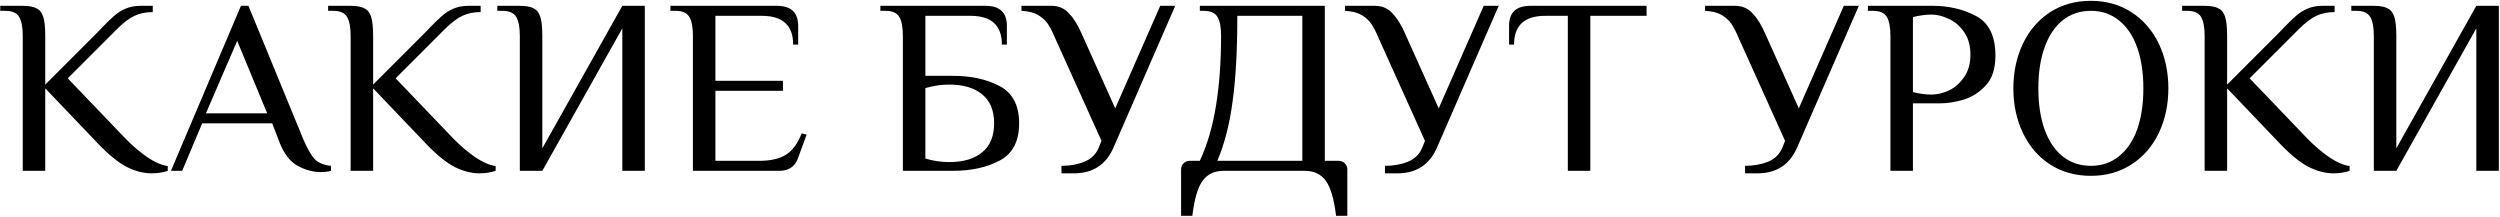 <?xml version="1.0" encoding="UTF-8"?> <svg xmlns="http://www.w3.org/2000/svg" width="600" height="52" viewBox="0 0 600 52" fill="none"> <path d="M36.36 41.6C34.48 41.6 32.52 41.1 30.48 40.1C28.44 39.06 26.1 37.16 23.46 34.4L10.86 21.2V41H5.46V8.6C5.46 6.56 5.18 5.06 4.62 4.1C4.06 3.1 2.94 2.6 1.26 2.6H0.06V1.4H5.46C6.94 1.4 8.04 1.6 8.76 2C9.52 2.36 10.06 3.04 10.38 4.04C10.7 5.04 10.86 6.56 10.86 8.6V20.3L23.46 7.7L24.66 6.44C25.78 5.28 26.72 4.38 27.48 3.74C28.24 3.06 29.14 2.5 30.18 2.06C31.22 1.62 32.38 1.4 33.66 1.4H36.66V2.9C34.98 2.9 33.52 3.2 32.28 3.8C31.04 4.36 29.6 5.46 27.96 7.1L16.26 18.8L30.06 33.2C31.82 35 33.6 36.52 35.4 37.76C37.2 38.96 38.82 39.66 40.26 39.86V41C39.06 41.4 37.76 41.6 36.36 41.6ZM77.025 41.3C75.105 41.3 73.205 40.78 71.325 39.74C69.445 38.66 67.945 36.58 66.825 33.5L65.325 29.6H48.525L43.725 41H41.025L57.825 1.4H59.625L72.825 33.5C73.825 35.82 74.765 37.42 75.645 38.3C76.525 39.14 77.785 39.64 79.425 39.8V41C78.705 41.2 77.905 41.3 77.025 41.3ZM49.425 27.2H64.125L56.925 9.8L49.425 27.2ZM115.051 41.6C113.171 41.6 111.211 41.1 109.171 40.1C107.131 39.06 104.791 37.16 102.151 34.4L89.551 21.2V41H84.151V8.6C84.151 6.56 83.871 5.06 83.311 4.1C82.751 3.1 81.631 2.6 79.951 2.6H78.751V1.4H84.151C85.631 1.4 86.731 1.6 87.451 2C88.211 2.36 88.751 3.04 89.071 4.04C89.391 5.04 89.551 6.56 89.551 8.6V20.3L102.151 7.7L103.351 6.44C104.471 5.28 105.411 4.38 106.171 3.74C106.931 3.06 107.831 2.5 108.871 2.06C109.911 1.62 111.071 1.4 112.351 1.4H115.351V2.9C113.671 2.9 112.211 3.2 110.971 3.8C109.731 4.36 108.291 5.46 106.651 7.1L94.951 18.8L108.751 33.2C110.511 35 112.291 36.52 114.091 37.76C115.891 38.96 117.511 39.66 118.951 39.86V41C117.751 41.4 116.451 41.6 115.051 41.6ZM124.756 8.6C124.756 6.56 124.476 5.06 123.916 4.1C123.356 3.1 122.236 2.6 120.556 2.6H119.356V1.4H124.756C126.236 1.4 127.336 1.6 128.056 2C128.816 2.36 129.356 3.04 129.676 4.04C129.996 5.04 130.156 6.56 130.156 8.6V35.6L149.356 1.4H154.756V41H149.356V6.8L130.156 41H124.756V8.6ZM166.299 8.6C166.299 6.56 166.019 5.06 165.459 4.1C164.899 3.1 163.779 2.6 162.099 2.6H160.899V1.4H186.459C189.859 1.4 191.559 3 191.559 6.2V10.7H190.359C190.359 6.1 187.859 3.8 182.859 3.8H171.699V19.4H187.899V21.8H171.699V38.6H182.199C184.959 38.6 187.119 38.1 188.679 37.1C190.239 36.1 191.479 34.4 192.399 32L193.599 32.3L191.499 38C190.779 40 189.279 41 186.999 41H166.299V8.6ZM216.69 8.6C216.69 6.56 216.41 5.06 215.85 4.1C215.29 3.1 214.17 2.6 212.49 2.6H211.29V1.4H236.55C239.95 1.4 241.65 3 241.65 6.2V10.7H240.45C240.45 6.1 237.95 3.8 232.95 3.8H222.09V18.2H228.69C233.09 18.2 236.83 19.02 239.91 20.66C243.03 22.3 244.59 25.28 244.59 29.6C244.59 33.92 243.03 36.9 239.91 38.54C236.83 40.18 233.09 41 228.69 41H216.69V8.6ZM227.79 38.9C231.19 38.9 233.83 38.12 235.71 36.56C237.63 35 238.59 32.68 238.59 29.6C238.59 26.52 237.63 24.2 235.71 22.64C233.83 21.08 231.19 20.3 227.79 20.3C225.91 20.3 224.01 20.58 222.09 21.14V38.06C224.01 38.62 225.91 38.9 227.79 38.9ZM254.754 39.8C256.834 39.8 258.694 39.46 260.334 38.78C261.974 38.1 263.114 36.94 263.754 35.3L264.354 33.8L253.254 9.2C252.654 7.76 252.074 6.62 251.514 5.78C250.954 4.94 250.174 4.22 249.174 3.62C248.174 3.02 246.834 2.68 245.154 2.6V1.4H252.354C254.074 1.4 255.474 2 256.554 3.2C257.674 4.36 258.674 5.96 259.554 8L267.654 26L278.454 1.4H282.054L267.294 35.3C265.494 39.5 262.314 41.6 257.754 41.6H254.754V39.8ZM283.459 40.7C283.459 40.1 283.659 39.6 284.059 39.2C284.459 38.8 284.959 38.6 285.559 38.6H287.959C289.799 34.6 291.099 30.14 291.859 25.22C292.659 20.26 293.059 14.72 293.059 8.6C293.059 6.56 292.779 5.06 292.219 4.1C291.659 3.1 290.539 2.6 288.859 2.6H287.959V1.4H317.959V38.6H321.259C321.859 38.6 322.359 38.8 322.759 39.2C323.159 39.6 323.359 40.1 323.359 40.7V51.8H320.659C320.179 47.8 319.359 45 318.199 43.4C317.039 41.8 315.359 41 313.159 41H293.659C291.459 41 289.779 41.8 288.619 43.4C287.459 45 286.639 47.8 286.159 51.8H283.459V40.7ZM312.559 38.6V3.8H296.959C296.959 12.08 296.579 18.94 295.819 24.38C295.099 29.82 293.879 34.56 292.159 38.6H312.559ZM332.391 39.8C334.471 39.8 336.331 39.46 337.971 38.78C339.611 38.1 340.751 36.94 341.391 35.3L341.991 33.8L330.891 9.2C330.291 7.76 329.711 6.62 329.151 5.78C328.591 4.94 327.811 4.22 326.811 3.62C325.811 3.02 324.471 2.68 322.791 2.6V1.4H329.991C331.711 1.4 333.111 2 334.191 3.2C335.311 4.36 336.311 5.96 337.191 8L345.291 26L356.091 1.4H359.691L344.931 35.3C343.131 39.5 339.951 41.6 335.391 41.6H332.391V39.8ZM376.276 3.8H370.876C365.876 3.8 363.376 6.1 363.376 10.7H362.176V6.2C362.176 3 363.876 1.4 367.276 1.4H395.176V3.8H381.676V41H376.276V3.8ZM418.816 39.8C420.896 39.8 422.756 39.46 424.396 38.78C426.036 38.1 427.176 36.94 427.816 35.3L428.416 33.8L417.316 9.2C416.716 7.76 416.136 6.62 415.576 5.78C415.016 4.94 414.236 4.22 413.236 3.62C412.236 3.02 410.896 2.68 409.216 2.6V1.4H416.416C418.136 1.4 419.536 2 420.616 3.2C421.736 4.36 422.736 5.96 423.616 8L431.716 26L442.516 1.4H446.116L431.356 35.3C429.556 39.5 426.376 41.6 421.816 41.6H418.816V39.8ZM453.702 8.6C453.702 6.56 453.422 5.06 452.862 4.1C452.302 3.1 451.182 2.6 449.502 2.6H448.302V1.4H463.902C467.742 1.4 471.202 2.22 474.282 3.86C477.362 5.5 478.902 8.68 478.902 13.4C478.902 16.52 478.102 18.92 476.502 20.6C474.902 22.28 473.102 23.4 471.102 23.96C469.142 24.52 467.342 24.8 465.702 24.8H459.102V41H453.702V8.6ZM463.602 22.7C464.882 22.7 466.242 22.38 467.682 21.74C469.122 21.06 470.342 20 471.342 18.56C472.382 17.12 472.902 15.3 472.902 13.1C472.902 10.9 472.382 9.08 471.342 7.64C470.342 6.2 469.122 5.16 467.682 4.52C466.242 3.84 464.882 3.5 463.602 3.5C462.202 3.5 460.702 3.7 459.102 4.1V22.1C460.702 22.5 462.202 22.7 463.602 22.7ZM501.807 42.2C498.087 42.2 494.807 41.28 491.967 39.44C489.167 37.6 487.007 35.08 485.487 31.88C483.967 28.68 483.207 25.12 483.207 21.2C483.207 17.28 483.967 13.72 485.487 10.52C487.007 7.32 489.167 4.8 491.967 2.96C494.807 1.12 498.087 0.2 501.807 0.2C505.527 0.2 508.787 1.12 511.587 2.96C514.427 4.8 516.607 7.32 518.127 10.52C519.647 13.72 520.407 17.28 520.407 21.2C520.407 25.12 519.647 28.68 518.127 31.88C516.607 35.08 514.427 37.6 511.587 39.44C508.787 41.28 505.527 42.2 501.807 42.2ZM501.807 39.8C504.407 39.8 506.647 39.04 508.527 37.52C510.447 36 511.907 33.86 512.907 31.1C513.907 28.3 514.407 25 514.407 21.2C514.407 17.4 513.907 14.12 512.907 11.36C511.907 8.56 510.447 6.4 508.527 4.88C506.647 3.36 504.407 2.6 501.807 2.6C499.207 2.6 496.947 3.36 495.027 4.88C493.147 6.4 491.707 8.56 490.707 11.36C489.707 14.12 489.207 17.4 489.207 21.2C489.207 25 489.707 28.3 490.707 31.1C491.707 33.86 493.147 36 495.027 37.52C496.947 39.04 499.207 39.8 501.807 39.8ZM560.012 41.6C558.132 41.6 556.172 41.1 554.132 40.1C552.092 39.06 549.752 37.16 547.112 34.4L534.512 21.2V41H529.112V8.6C529.112 6.56 528.832 5.06 528.272 4.1C527.712 3.1 526.592 2.6 524.912 2.6H523.712V1.4H529.112C530.592 1.4 531.692 1.6 532.412 2C533.172 2.36 533.712 3.04 534.032 4.04C534.352 5.04 534.512 6.56 534.512 8.6V20.3L547.112 7.7L548.312 6.44C549.432 5.28 550.372 4.38 551.132 3.74C551.892 3.06 552.792 2.5 553.832 2.06C554.872 1.62 556.032 1.4 557.312 1.4H560.312V2.9C558.632 2.9 557.172 3.2 555.932 3.8C554.692 4.36 553.252 5.46 551.612 7.1L539.912 18.8L553.712 33.2C555.472 35 557.252 36.52 559.052 37.76C560.852 38.96 562.472 39.66 563.912 39.86V41C562.712 41.4 561.412 41.6 560.012 41.6ZM569.717 8.6C569.717 6.56 569.437 5.06 568.877 4.1C568.317 3.1 567.197 2.6 565.517 2.6H564.317V1.4H569.717C571.197 1.4 572.297 1.6 573.017 2C573.777 2.36 574.317 3.04 574.637 4.04C574.957 5.04 575.117 6.56 575.117 8.6V35.6L594.317 1.4H599.717V41H594.317V6.8L575.117 41H569.717V8.6Z" fill="black"></path> </svg> 